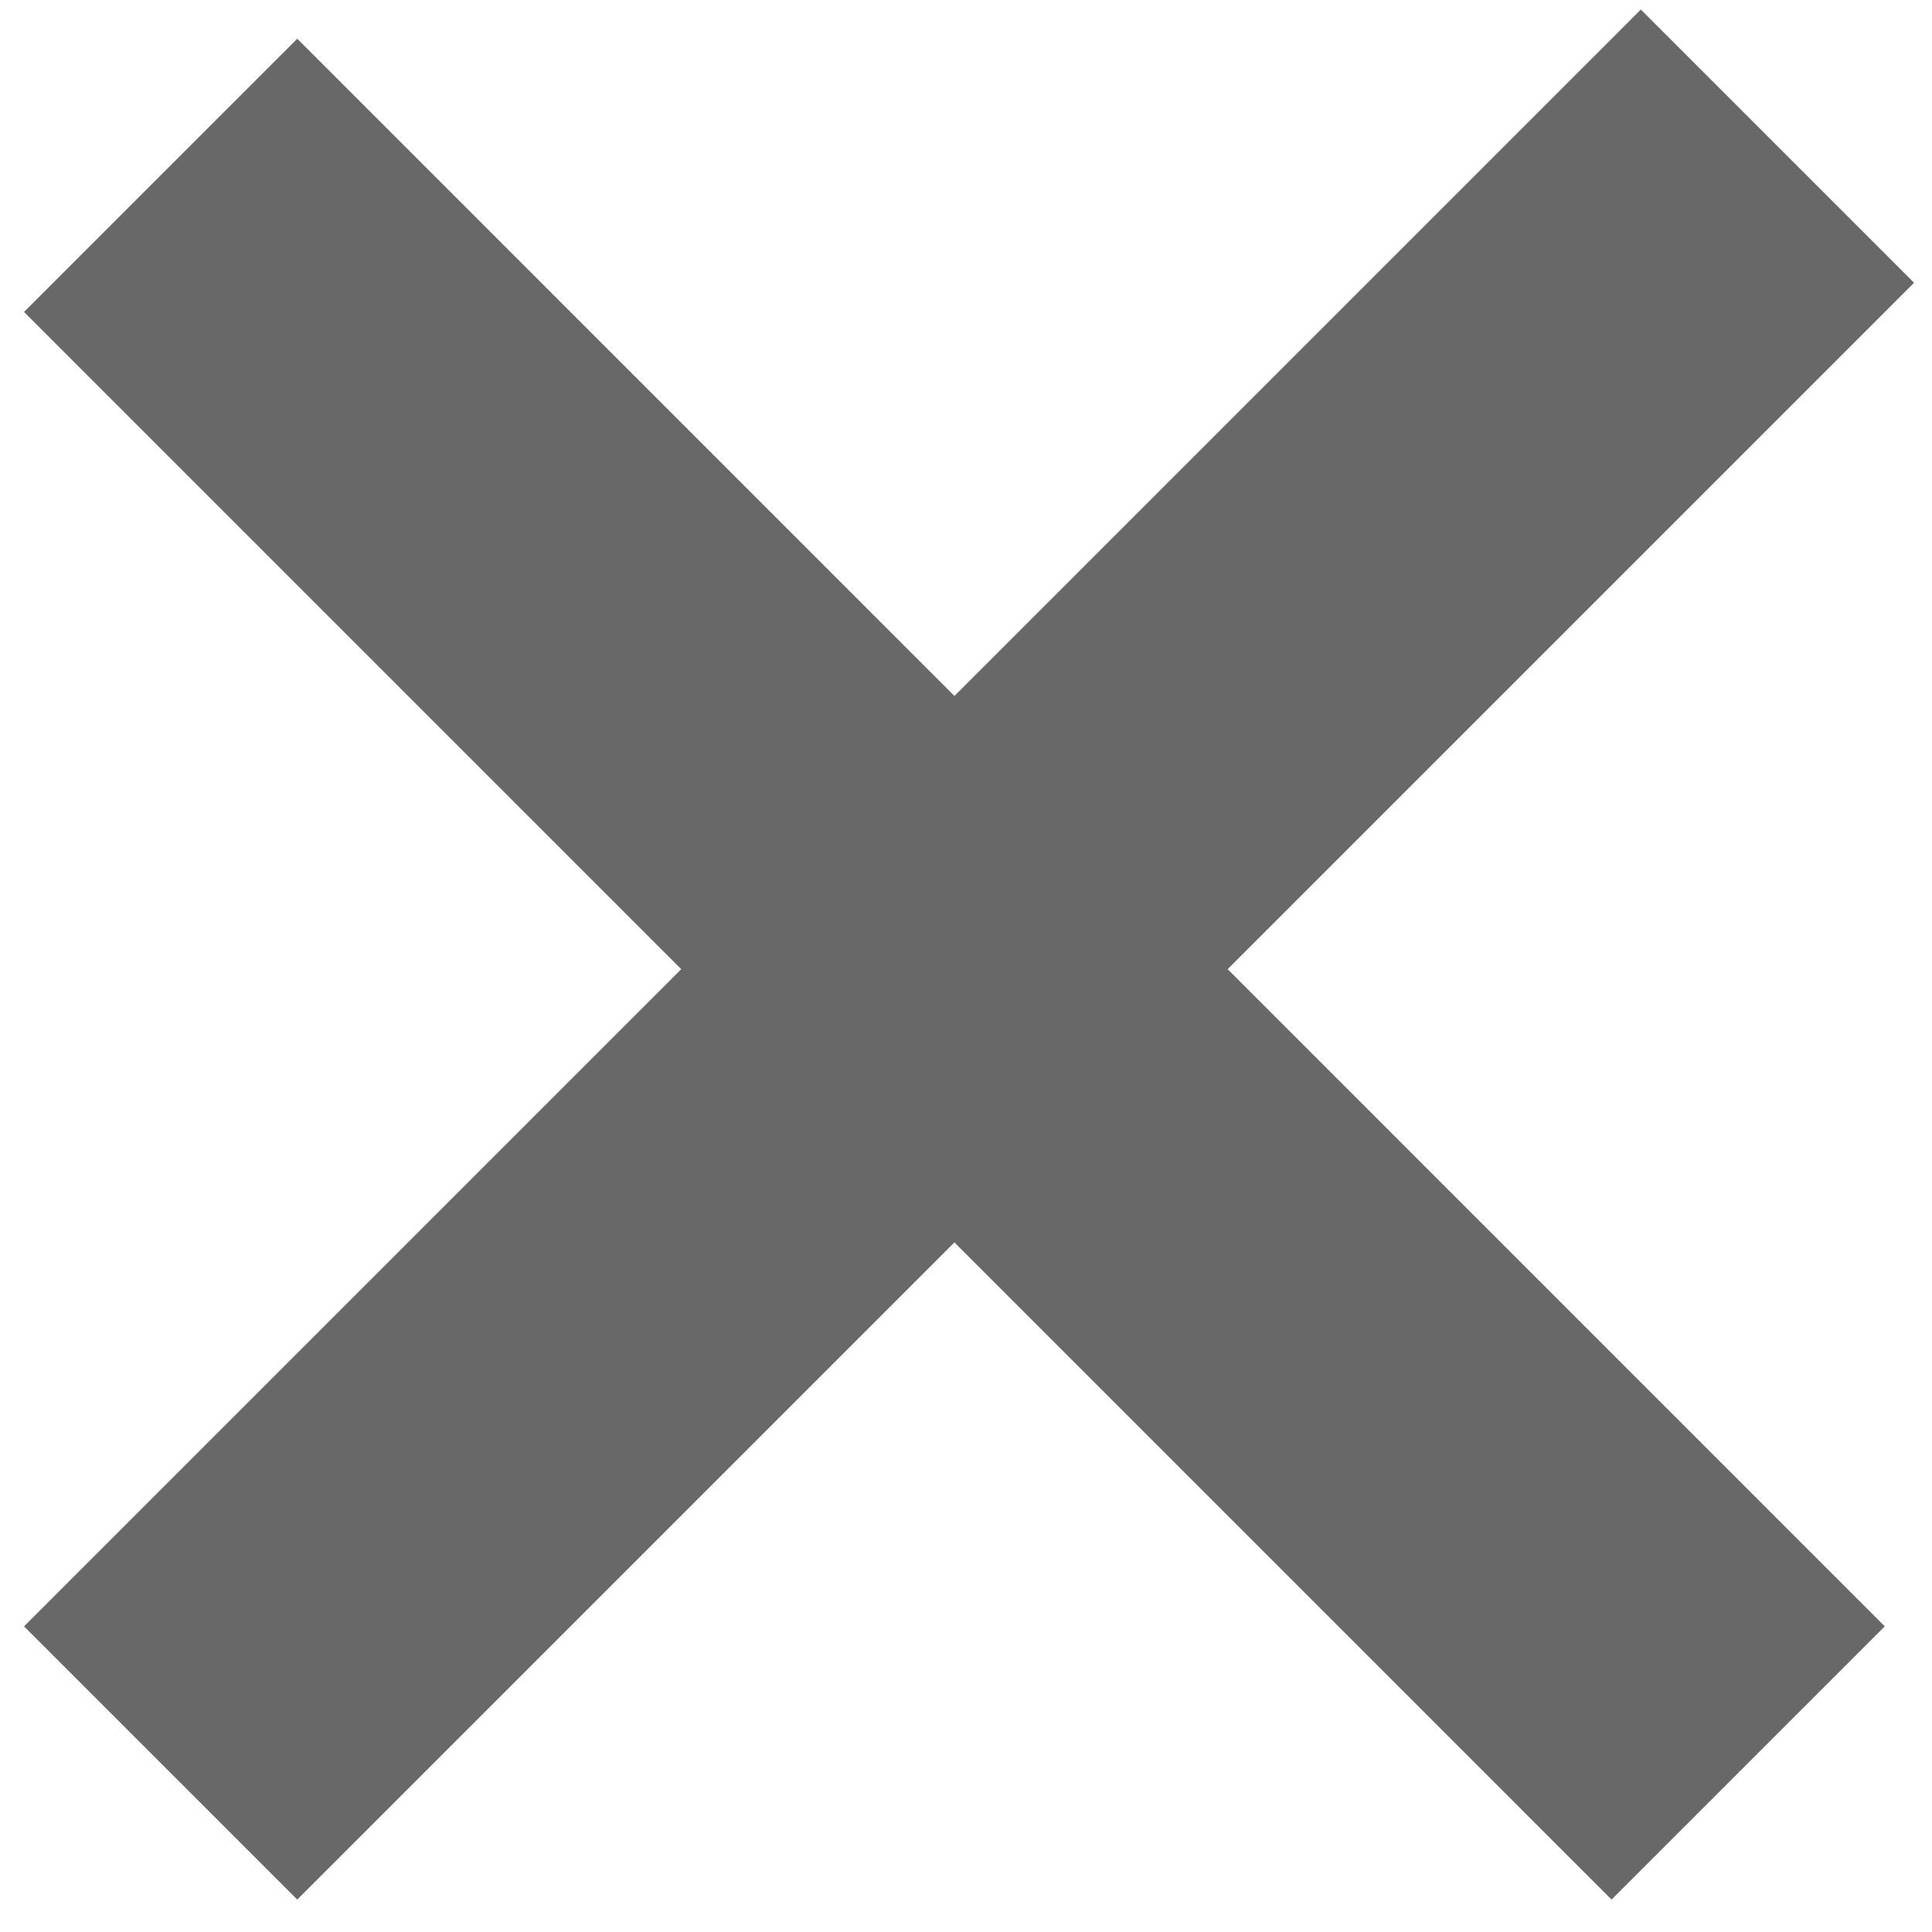 <?xml version="1.0" encoding="utf-8"?>
<!-- Generator: Adobe Illustrator 15.0.2, SVG Export Plug-In . SVG Version: 6.00 Build 0)  -->
<!DOCTYPE svg PUBLIC "-//W3C//DTD SVG 1.1//EN" "http://www.w3.org/Graphics/SVG/1.1/DTD/svg11.dtd">
<svg version="1.1" id="Layer_1" xmlns="http://www.w3.org/2000/svg" xmlns:xlink="http://www.w3.org/1999/xlink" x="0px" y="0px"
	 width="20px" height="20px" viewBox="0 0 20 20" enable-background="new 0 0 20 20" xml:space="preserve">
<line fill="none" stroke="#686868" stroke-width="4" stroke-miterlimit="10" x1="1.663" y1="1.815" x2="18.097" y2="18.25"/>
<line fill="none" stroke="#686868" stroke-width="4" stroke-miterlimit="10" x1="1.663" y1="18.25" x2="18.4" y2="1.513"/>
</svg>
